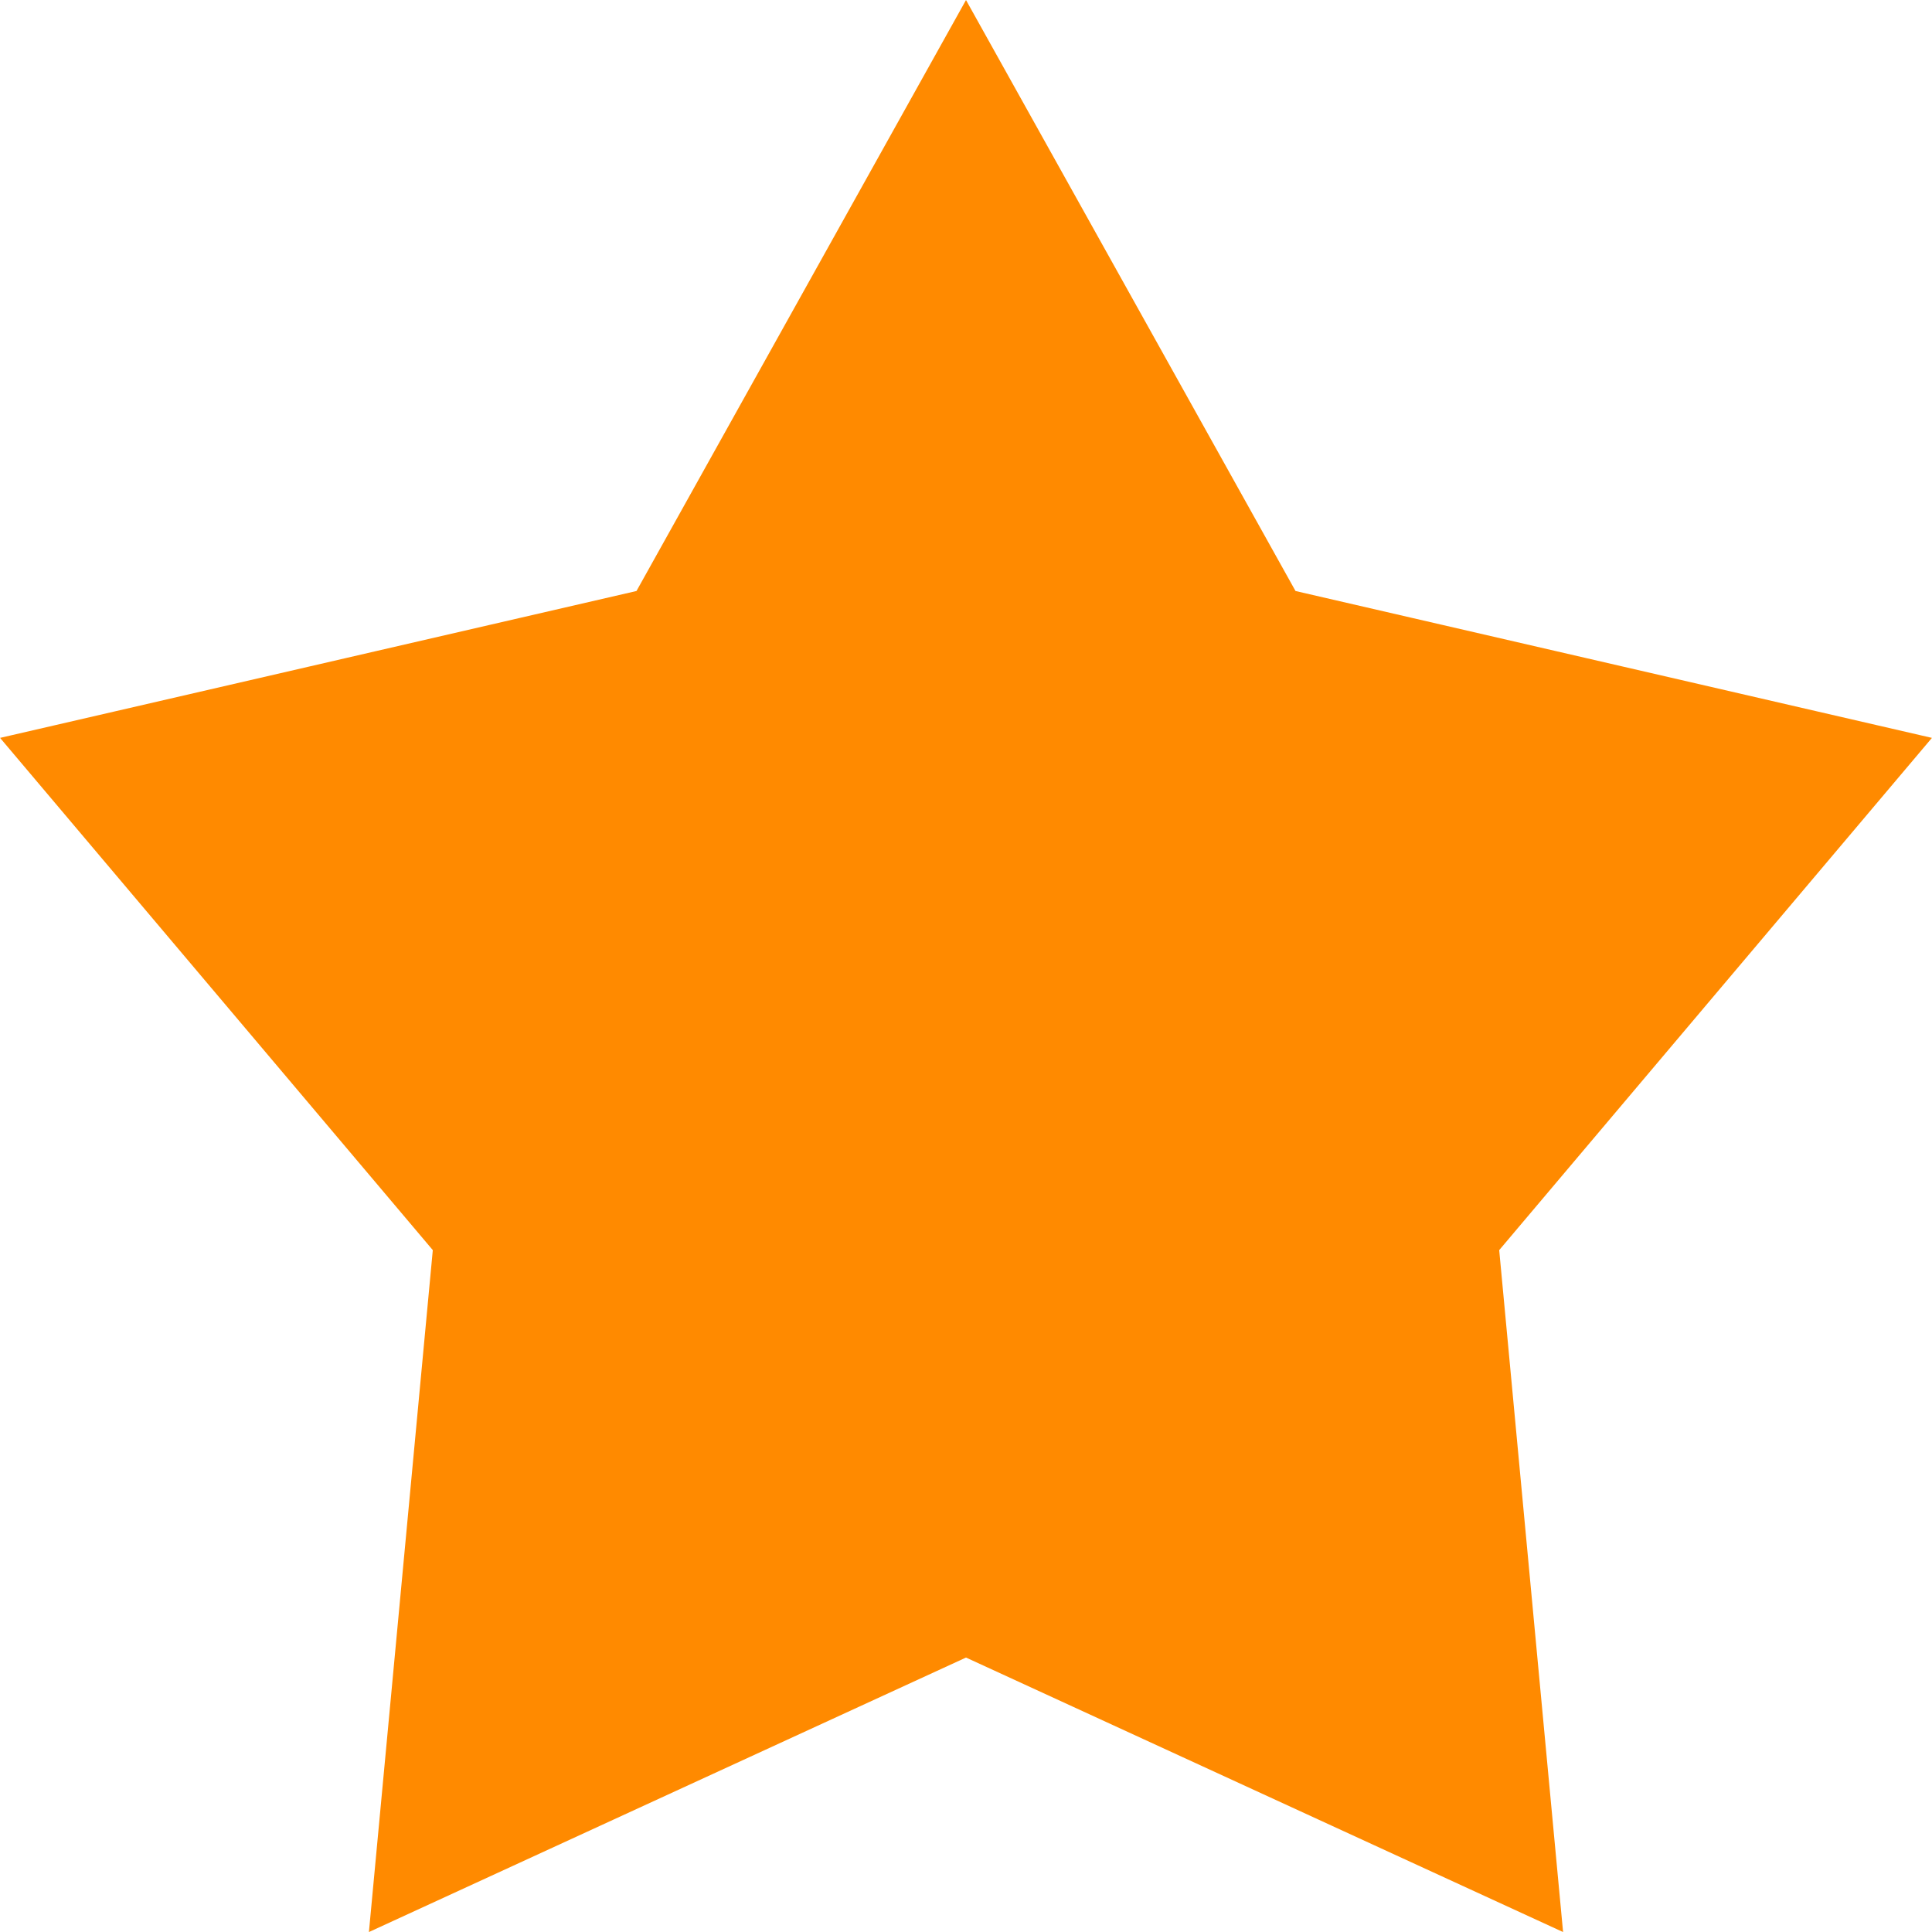 <svg width="14" height="14" viewBox="0 0 14 14" fill="none" xmlns="http://www.w3.org/2000/svg">
<path d="M8.951 4.526L9.059 4.72L9.276 4.77L13.089 5.65L10.482 8.736L10.347 8.897L10.366 9.106L10.748 13.184L7.209 11.557L7 11.461L6.791 11.557L3.252 13.184L3.634 9.106L3.653 8.897L3.518 8.736L0.911 5.65L4.724 4.77L4.941 4.72L5.049 4.526L7 1.027L8.951 4.526Z" fill="#FF8A00" stroke="#FF8A00"/>
</svg>
